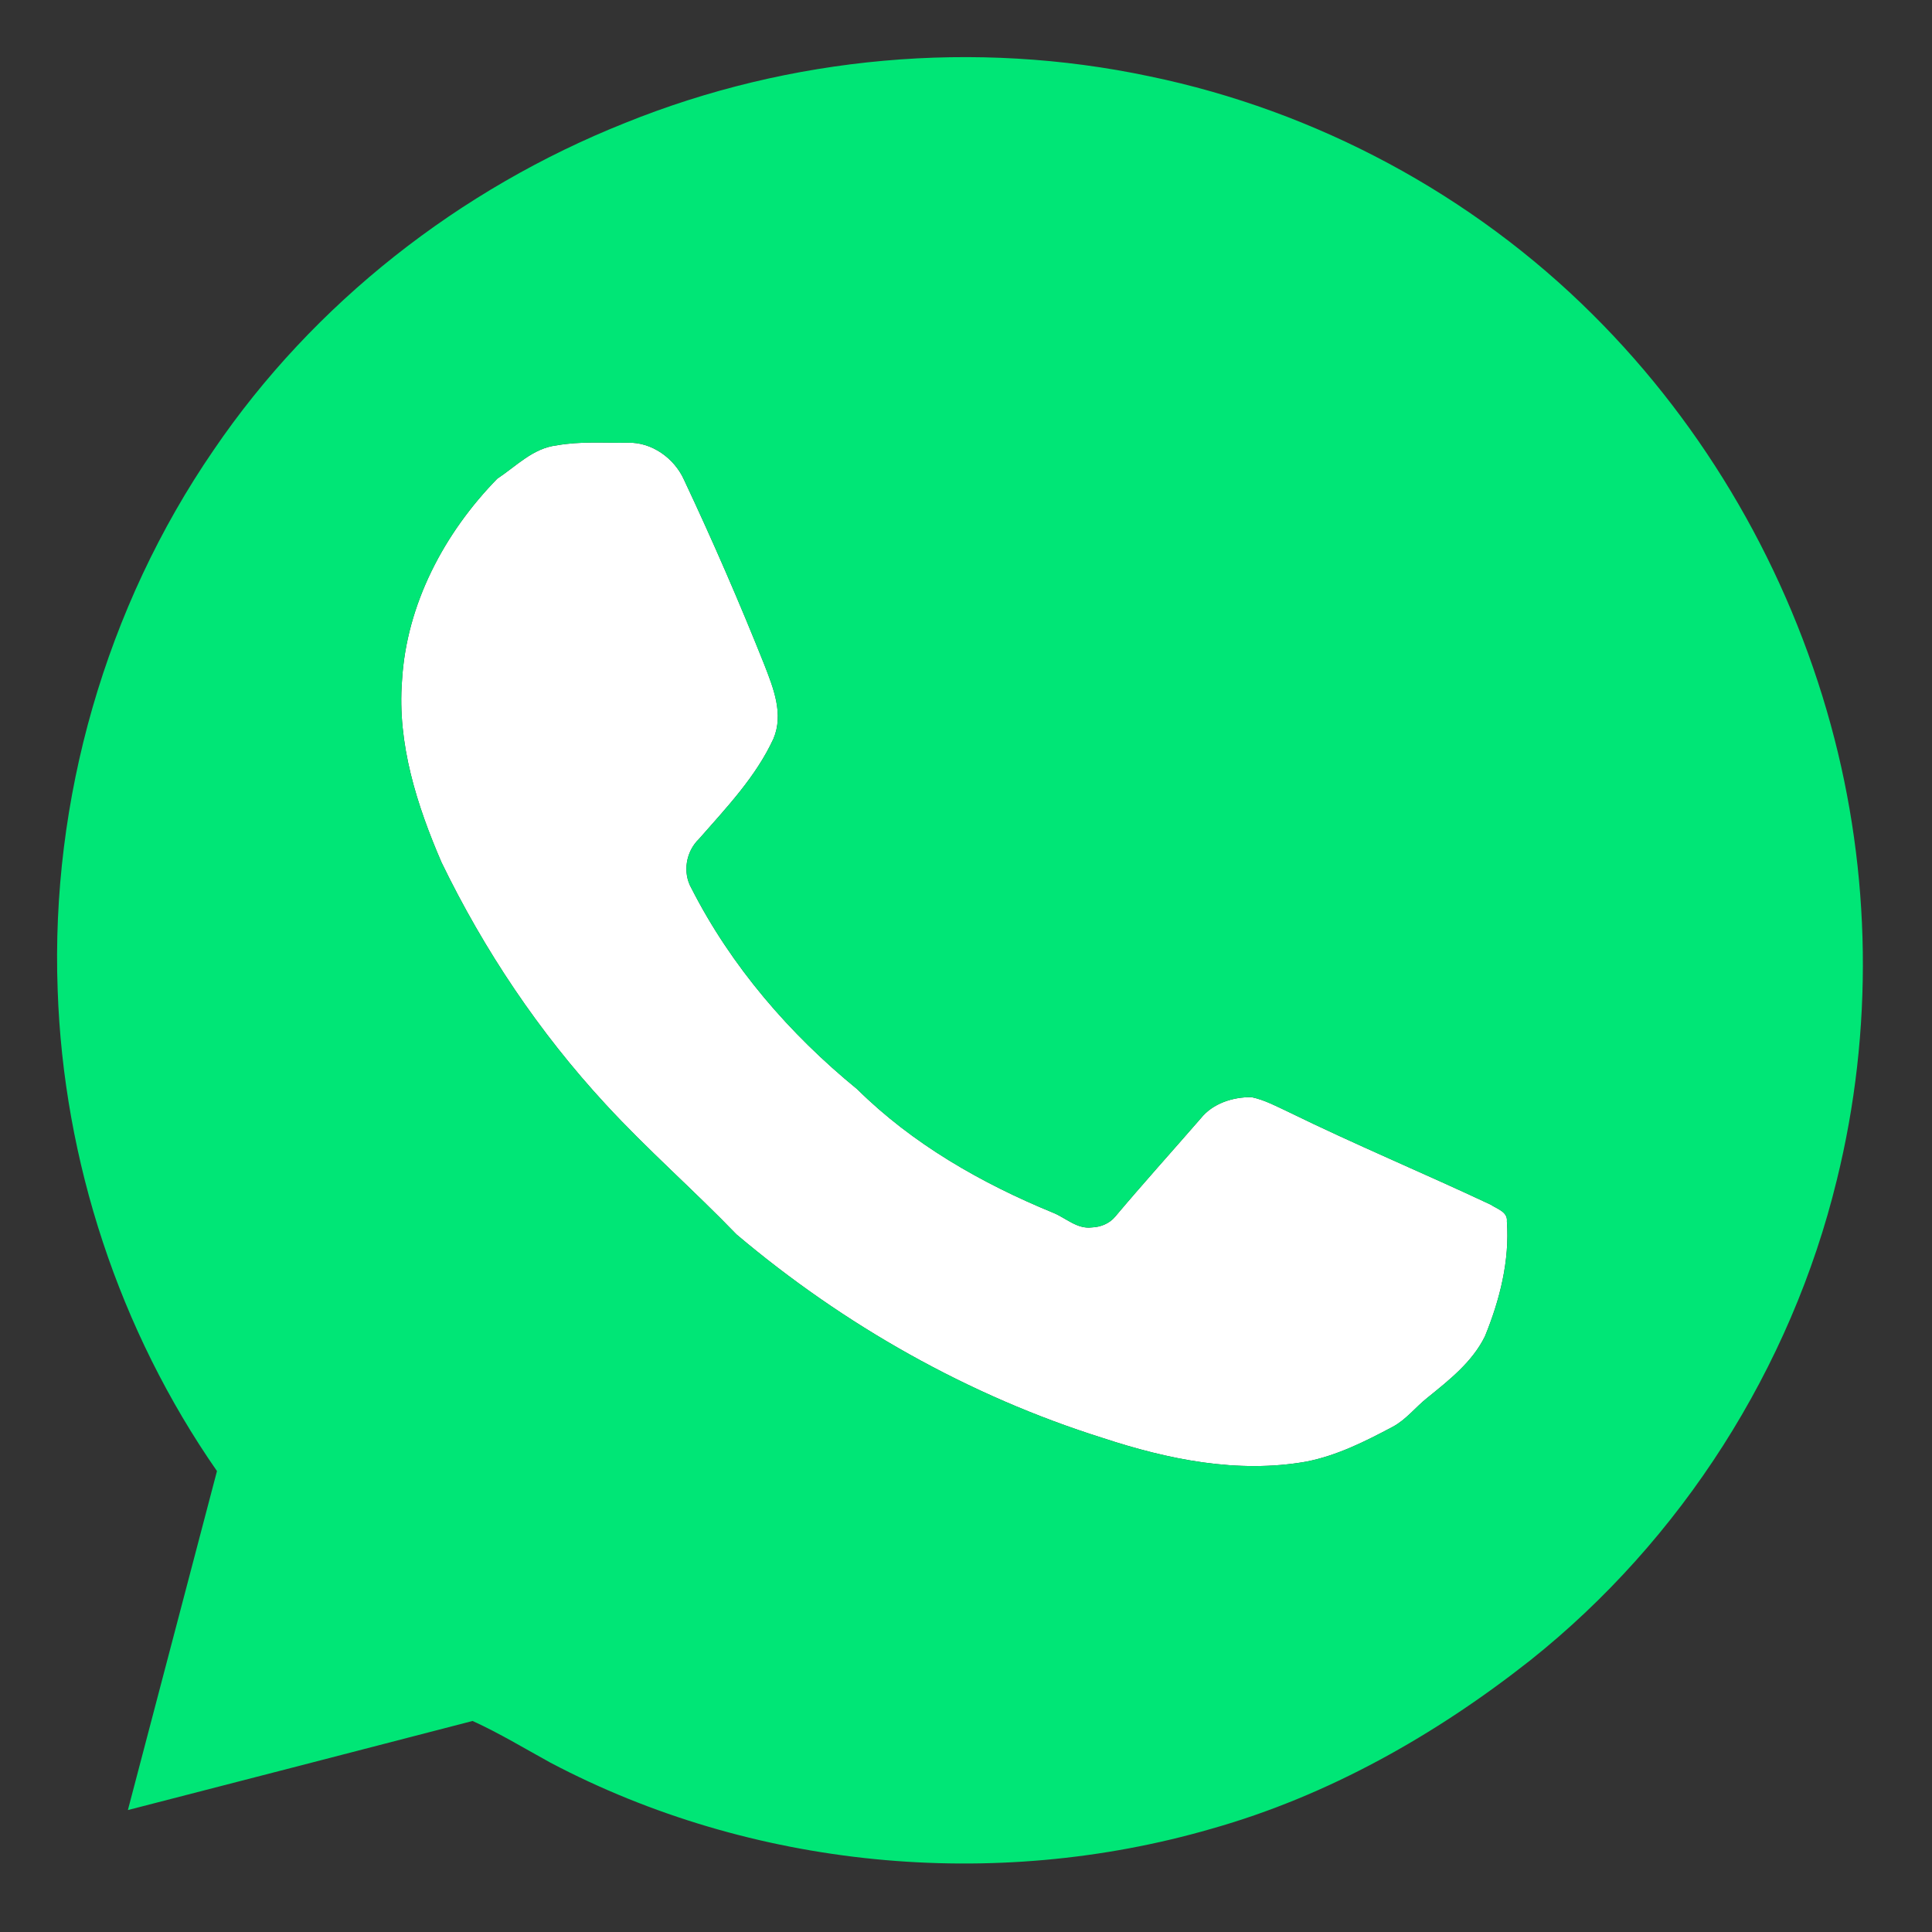 <svg width="26" height="26" viewBox="0 0 26 26" fill="none" xmlns="http://www.w3.org/2000/svg">
<rect x="0" y="0" width="26" height="26" fill="#333333" stroke="none"/>
<path d="M7.489 5.994C7.805 5.936 8.13 5.962 8.45 5.958C8.772 5.948 9.075 6.167 9.205 6.456C9.591 7.276 9.952 8.107 10.288 8.949C10.409 9.261 10.549 9.61 10.409 9.941C10.172 10.455 9.776 10.869 9.407 11.29C9.231 11.459 9.183 11.741 9.305 11.954C9.839 13.004 10.626 13.915 11.536 14.658C12.281 15.395 13.207 15.924 14.171 16.32C14.343 16.389 14.494 16.543 14.692 16.518C14.81 16.514 14.929 16.467 15.006 16.375C15.383 15.927 15.775 15.493 16.158 15.052C16.32 14.848 16.591 14.762 16.843 14.765C17.02 14.802 17.18 14.889 17.342 14.965C18.238 15.404 19.159 15.787 20.062 16.212C20.146 16.269 20.292 16.308 20.279 16.436C20.318 16.967 20.183 17.495 19.984 17.983C19.814 18.33 19.5 18.575 19.206 18.813C19.049 18.938 18.924 19.104 18.745 19.2C18.374 19.397 17.994 19.589 17.578 19.67C16.656 19.833 15.718 19.641 14.841 19.352C13.035 18.784 11.356 17.833 9.912 16.613C9.337 16.017 8.712 15.471 8.151 14.862C7.257 13.895 6.516 12.79 5.942 11.606C5.61 10.837 5.345 10.01 5.41 9.162C5.469 8.131 5.98 7.17 6.692 6.442C6.945 6.275 7.173 6.031 7.489 5.994Z" fill="white"/>
<path d="M8.411 1.655C10.633 0.756 13.123 0.53 15.469 1.027C17.713 1.491 19.815 2.618 21.438 4.237C22.962 5.753 24.069 7.68 24.637 9.752C25.184 11.743 25.214 13.874 24.719 15.88C24.103 18.411 22.63 20.724 20.591 22.346C19.316 23.351 17.874 24.167 16.306 24.61C13.373 25.46 10.113 25.147 7.409 23.722C7.061 23.531 6.722 23.325 6.36 23.16C4.814 23.562 3.267 23.96 1.721 24.359C2.119 22.838 2.522 21.319 2.92 19.797C1.604 17.904 0.854 15.626 0.776 13.323C0.682 10.761 1.422 8.172 2.874 6.058C4.221 4.076 6.189 2.54 8.411 1.655ZM7.489 5.994C7.173 6.031 6.945 6.275 6.692 6.442C5.98 7.17 5.469 8.132 5.41 9.162C5.345 10.01 5.61 10.837 5.942 11.606C6.516 12.79 7.257 13.895 8.151 14.862C8.712 15.471 9.337 16.017 9.912 16.613C11.356 17.833 13.035 18.784 14.841 19.352C15.718 19.641 16.656 19.833 17.578 19.67C17.994 19.589 18.374 19.397 18.745 19.2C18.923 19.104 19.049 18.938 19.206 18.813C19.5 18.575 19.814 18.33 19.984 17.983C20.183 17.495 20.318 16.967 20.279 16.436C20.292 16.308 20.146 16.269 20.062 16.212C19.159 15.787 18.238 15.404 17.342 14.965C17.18 14.89 17.02 14.803 16.843 14.765C16.591 14.762 16.32 14.848 16.158 15.052C15.775 15.493 15.383 15.927 15.006 16.375C14.929 16.467 14.81 16.514 14.692 16.518C14.494 16.543 14.343 16.389 14.171 16.32C13.207 15.924 12.281 15.395 11.536 14.658C10.626 13.915 9.839 13.004 9.305 11.954C9.183 11.741 9.231 11.459 9.407 11.29C9.776 10.869 10.172 10.455 10.409 9.941C10.549 9.61 10.408 9.261 10.287 8.949C9.952 8.107 9.591 7.276 9.205 6.456C9.075 6.167 8.772 5.948 8.45 5.958C8.13 5.962 7.805 5.936 7.489 5.994Z" fill="#00E676"/>
</svg>
